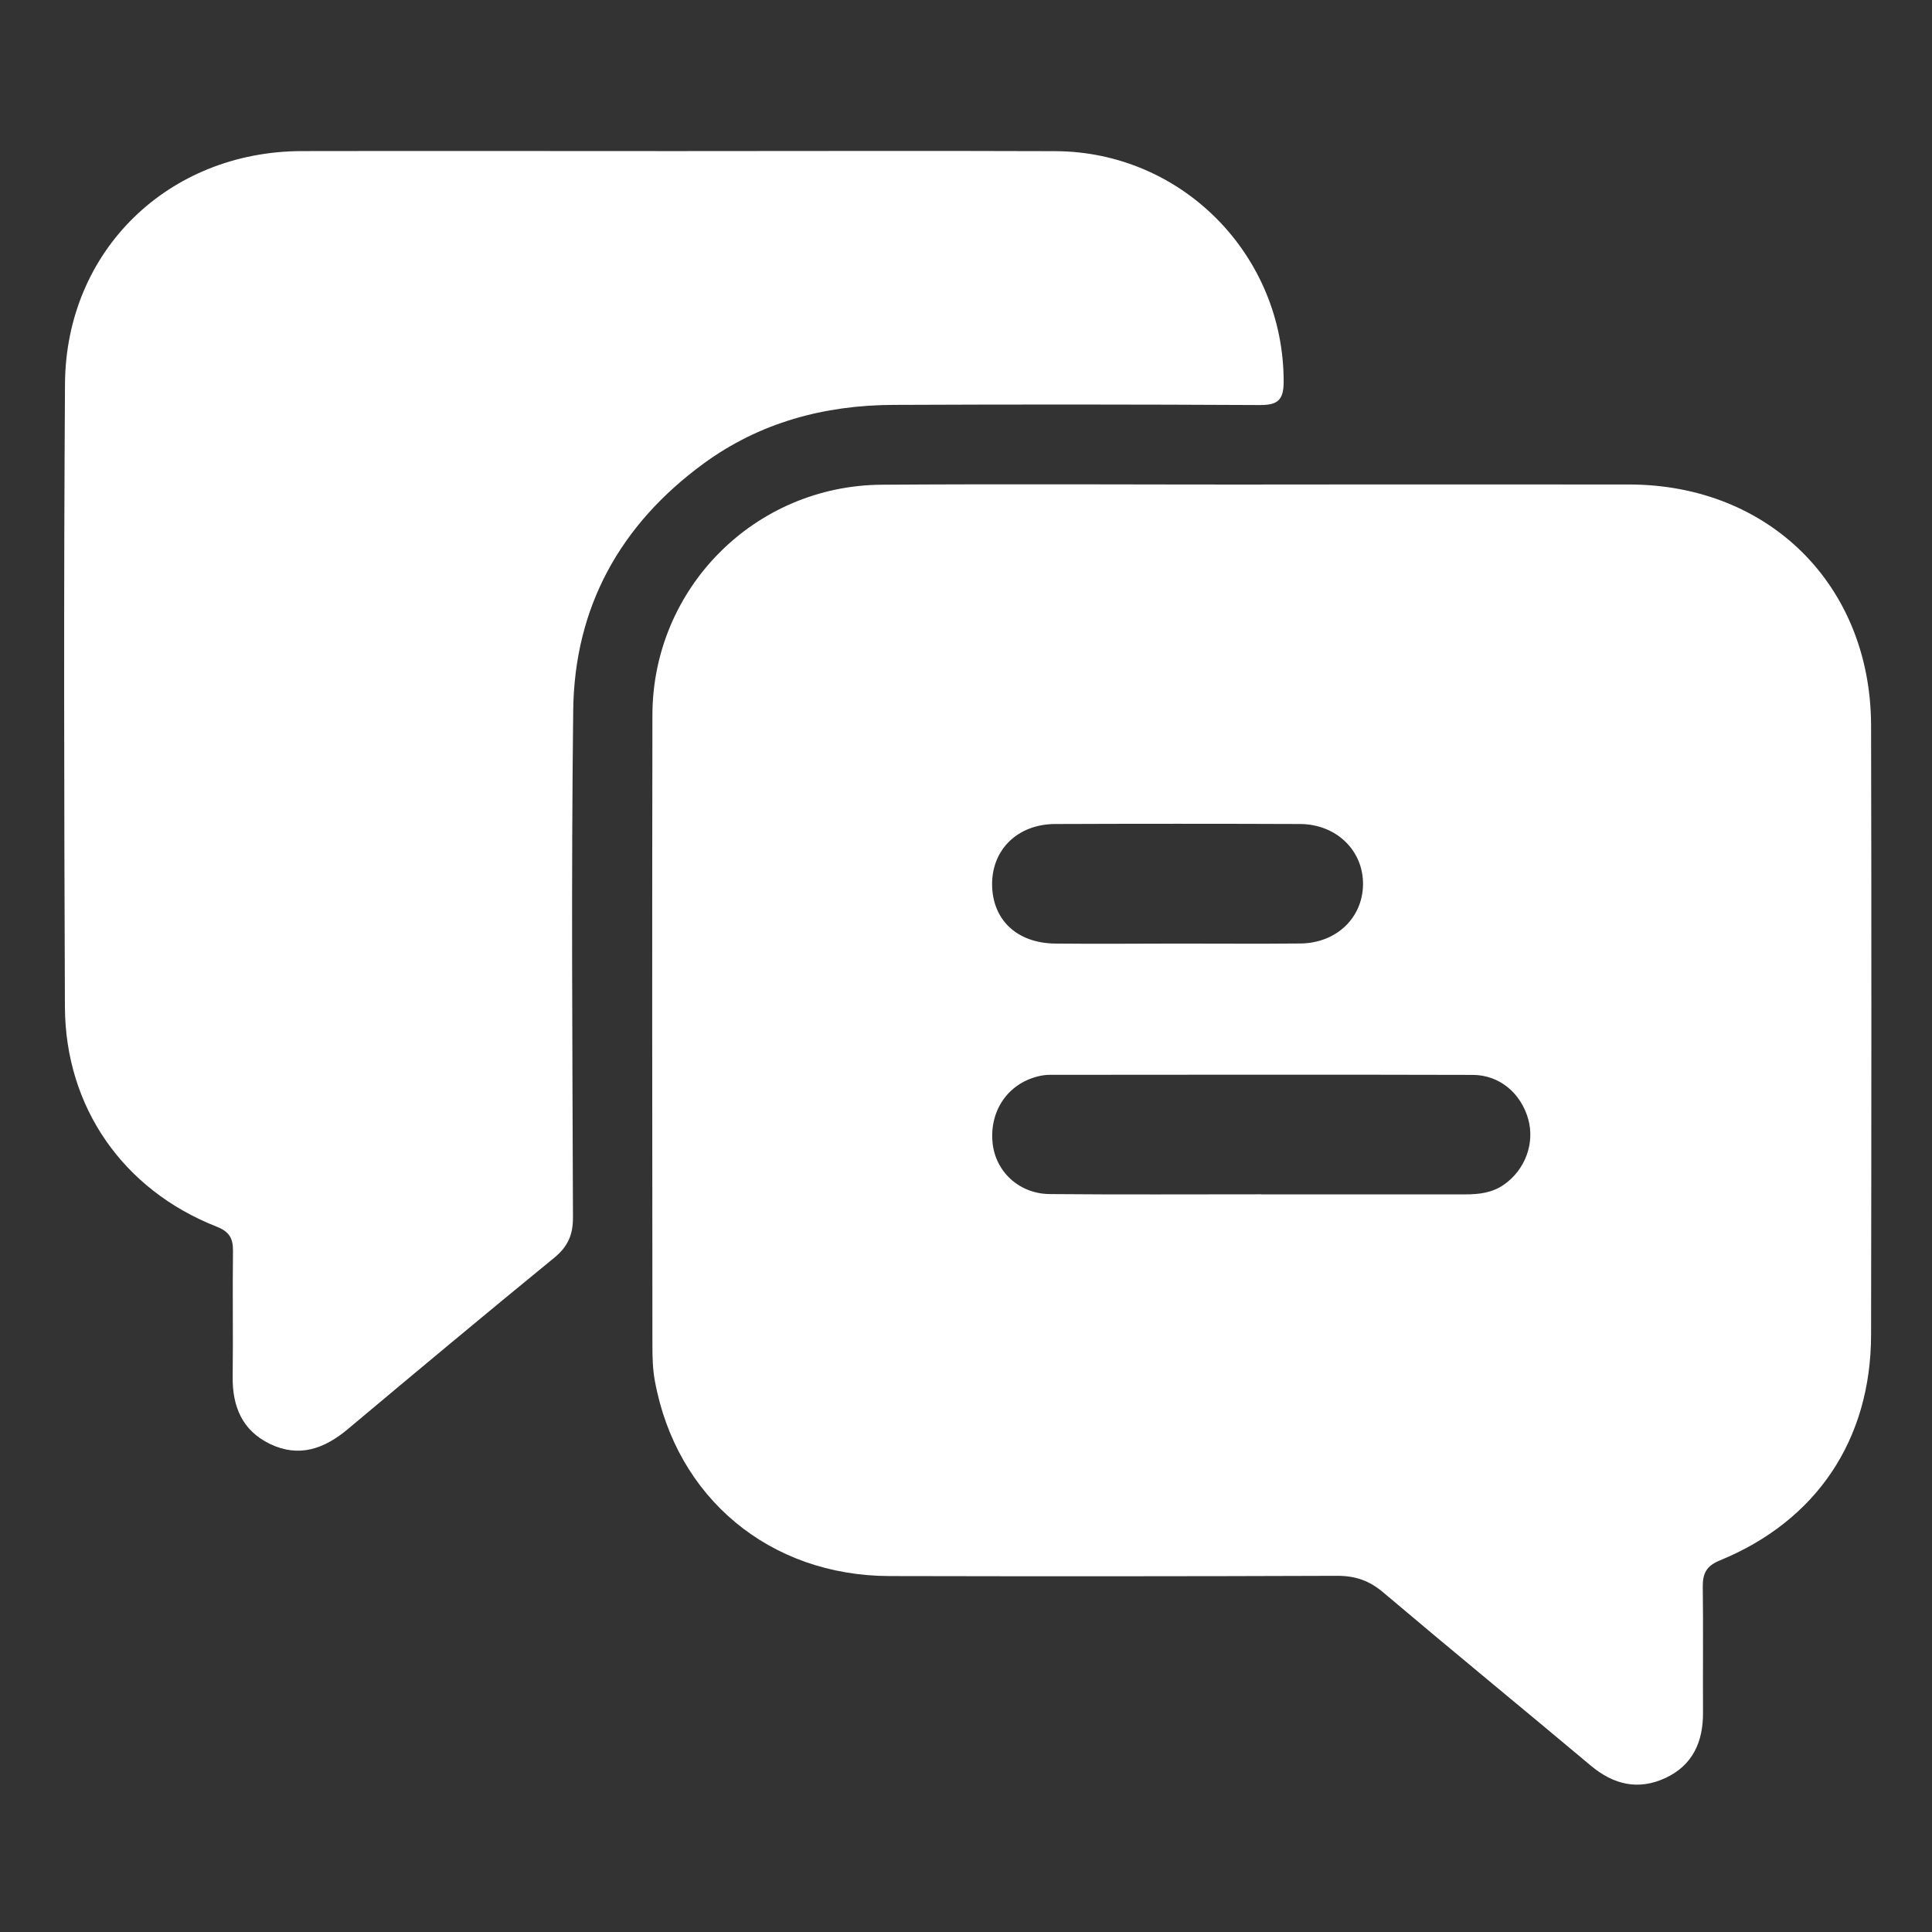 <svg width="512" height="512" viewBox="0 0 512 512" fill="none" xmlns="http://www.w3.org/2000/svg">
<rect x="0" y="0" width="512" height="512" fill="#333333" stroke="none"/>
<path d="M334.564 128.395C366.976 128.395 399.389 128.353 431.801 128.395C468.894 128.457 495.773 155.17 495.856 192.284C495.981 246.103 495.939 299.922 495.856 353.742C495.814 381.556 481.397 403.047 455.725 413.553C452.126 415.03 451.211 417.069 451.253 420.584C451.398 431.652 451.253 442.74 451.315 453.808C451.377 461.589 448.569 467.83 441.371 471.179C434.235 474.508 427.661 473.01 421.607 467.934C403.3 452.581 384.805 437.435 366.56 421.999C362.878 418.878 359.154 417.589 354.328 417.609C314.821 417.755 275.294 417.755 235.767 417.672C203.999 417.609 179.222 396.993 173.543 365.933C172.981 362.895 172.898 359.733 172.898 356.634C172.856 300.921 172.794 245.188 172.898 189.475C172.96 155.898 199.963 128.686 233.645 128.457C267.264 128.229 300.883 128.416 334.522 128.416L334.564 128.395ZM334.231 316.482V316.524C352.226 316.524 370.243 316.524 388.238 316.524C391.941 316.524 395.457 316.129 398.619 313.903C404.174 309.991 406.774 303.001 405.006 296.615C403.092 289.749 397.433 284.881 390.297 284.86C352.913 284.756 315.529 284.819 278.123 284.84C277.104 284.84 276.043 285.006 275.044 285.256C267.056 287.253 262.208 294.389 263.041 302.835C263.79 310.449 270.031 316.357 278.165 316.441C296.868 316.607 315.549 316.503 334.252 316.503L334.231 316.482ZM311.93 250.056C322.831 250.056 333.732 250.139 344.633 250.035C354.14 249.931 361.089 243.274 361.214 234.453C361.339 225.445 354.182 218.413 344.529 218.371C322.893 218.288 301.257 218.288 279.621 218.371C269.719 218.413 262.895 225.091 262.916 234.349C262.957 243.752 269.49 249.972 279.704 250.056C290.439 250.16 301.174 250.076 311.909 250.056H311.93Z" fill="white"/>
<path d="M178.806 40.041C212.425 40.041 246.044 39.937 279.663 40.061C313.302 40.186 340.243 67.647 340.181 101.183C340.181 105.989 338.621 107.362 333.94 107.341C301.527 107.174 269.136 107.154 236.724 107.299C218.437 107.383 201.378 111.939 186.441 122.861C164.326 139.046 152.219 160.931 151.907 188.268C151.366 233.079 151.699 277.89 151.844 322.702C151.844 327.299 150.45 330.378 146.914 333.291C128.544 348.311 110.341 363.498 92.158 378.747C85.938 383.948 79.281 386.361 71.583 382.679C64.156 379.101 61.556 372.714 61.66 364.767C61.805 353.699 61.597 342.611 61.743 331.543C61.785 328.111 60.724 326.363 57.353 325.053C32.618 315.296 17.306 293.431 17.202 266.802C16.994 211.776 16.869 156.771 17.223 101.745C17.452 66.399 44.621 40.103 80.029 40.041C112.962 39.978 145.873 40.041 178.806 40.041Z" fill="white"/>
</svg>
